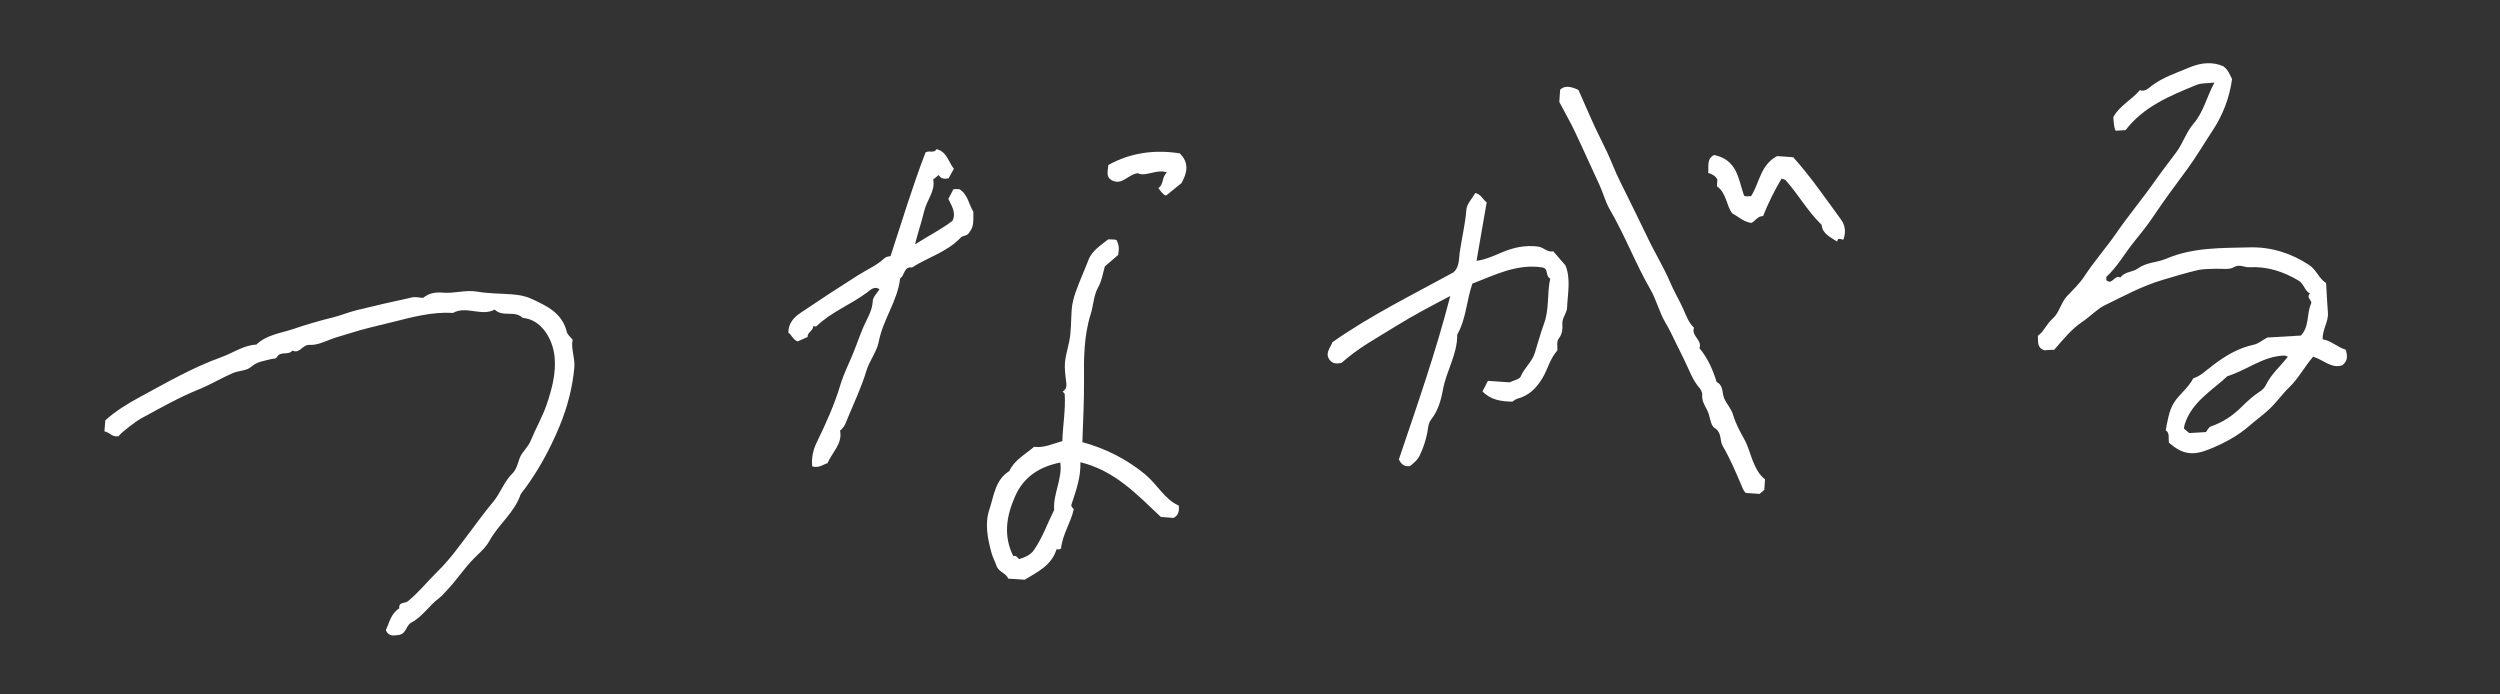 <?xml version="1.0" encoding="UTF-8"?>
<svg id="images" xmlns="http://www.w3.org/2000/svg" viewBox="0 0 180 50">
  <rect x="0" y="0" width="180" height="50" fill="#333333" stroke="none"/>
  <defs>
    <style>
      .cls-1 {
        fill: #fff;
        stroke-width: 0px;
      }
    </style>
  </defs>
  <path class="cls-1" d="m147.84,25.18l-.65.04c-.49-.16-.46-.56-.46-1.04.42-.3.62-.85,1.07-1.25.47-.41.57-1.11,1.01-1.59.42-.46.9-.89,1.24-1.41.71-1.09,1.57-2.06,2.3-3.11.9-1.31,1.92-2.52,2.83-3.82.48-.68,1-1.35,1.5-2.02.48-.64.73-1.47,1.25-2.07.73-.85.94-1.9,1.51-2.97-.53.08-.9.01-1.33.19-1.89.77-3.77,1.55-5.07,3.24l-.7.04q-.13-.1-.18-.98c.45-.83,1.33-1.24,1.91-1.94.36.14.61-.13.82-.29.83-.64,1.8-.94,2.74-1.34.89-.38,1.72-.41,2.45-.09.41.31.47.66.63.92-.19,1.38-.68,2.63-1.44,3.77-.6.9-1.14,1.84-1.79,2.72-.82,1.12-1.66,2.23-2.43,3.39-.42.63-.9,1.23-1.38,1.82-.68.83-1.2,1.8-2,2.53-.04.04,0,.15-.01.25.41.4.62-.45,1-.18.31-.44.89-.39,1.25-.65.64-.47,1.4-.43,2.08-.72,1.92-.82,3.98-.76,6-.81,1.52-.04,2.97.41,4.27,1.27.53.35.71.99,1.22,1.3.04.74.08,1.44.13,2.14.05.64-.4,1.19-.38,1.91.61.09,1.06.57,1.67.75.08.36.21.74-.24,1.11-.76.29-1.37-.38-2.11-.61-.62.71-1.04,1.54-1.7,2.18-.51.49-.92,1.08-1.42,1.56-.45.43-.97.8-1.43,1.2-.88.77-1.86,1.29-2.92,1.72-1.2.49-1.94.38-2.91-.46-.07-.32.08-.71-.24-.9.14-.69.23-1.4.59-1.98.38-.61,1.02-1.04,1.4-1.77.48-.12.91-.56,1.37-.9.92-.71,1.87-1.28,3.01-1.52.31-.07.57-.31.95-.51l2.41-.14c.64-.67.4-1.56.74-2.3.11-.23-.4-.44-.08-.72-.39-.21-.44-.71-.81-.93-1.09-.66-2.28-1.04-3.56-.97-.37.02-.69-.25-1.12,0-.33.2-.84.09-1.27.11s-.87,0-1.29.09c-.86.2-1.71.46-2.55.71-1.47.43-2.82,1.17-4.18,1.83-.57.28-1.04.81-1.6,1.18-.81.54-1.4,1.3-2.07,2.06Zm16.88.5c-.11-.04-.18-.08-.25-.08-1.53.04-2.7,1.06-4.09,1.48-1.14,1.06-2.57,1.86-3.08,3.47-.03.1-.04.21-.06.3.14.12.26.23.38.33.39-.02.78-.05,1.21-.07.1-.13.2-.36.36-.41.85-.29,1.58-.78,2.2-1.4.42-.42.86-.81,1.36-1.14.16-.1.31-.26.39-.43.38-.79,1.05-1.36,1.59-2.05Z"/>
  <path class="cls-1" d="m8.56,31.4c-.48.11-.68-.29-1.04-.34l.06-.79c.7-.65,1.61-1.21,2.52-1.7,1.89-1.02,3.77-2.11,5.8-2.84.85-.3,1.61-.87,2.56-.92.75-.73,1.8-.82,2.71-1.14.91-.31,1.87-.59,2.82-.82.55-.14,1.1-.37,1.66-.51,1.34-.33,2.69-.64,4.04-.93.25-.05.54.03.77.04.44-.36.9-.42,1.41-.38.83.08,1.65-.22,2.5-.07.81.14,1.64.13,2.46.19.49.04.95.1,1.42.32,1.13.52,2.23,1.02,2.56,2.39.05.2.27.37.42.56-.14.67.19,1.31.12,2.01-.13,1.47-.51,2.87-1.06,4.21-.72,1.74-1.63,3.4-2.8,4.9-.44,1.33-1.6,2.17-2.25,3.36-.27.5-.72.87-1.1,1.25-.72.72-1.26,1.58-1.96,2.31-.18.19-.35.4-.56.56-.72.53-1.18,1.33-2,1.76-.37.19-.36.78-.86.89-.33.03-.74.18-.98-.33.25-.54.36-1.2.97-1.58-.06-.48.41-.34.62-.51.78-.64,1.4-1.42,2.11-2.12.9-.87,1.63-1.91,2.39-2.91.53-.7,1.05-1.43,1.61-2.09.56-.66.8-1.49,1.43-2.1.27-.26.37-.7.5-1.07.18-.49.61-.78.81-1.29.35-.86.83-1.68,1.14-2.58.38-1.12.69-2.28.57-3.45-.15-1.41-1.04-2.7-2.3-2.79-.56-.57-1.45-.03-2.01-.6-.96.52-2.04-.3-3,.24-1.5-.09-2.94.3-4.36.66-1.02.26-2.05.47-3.05.8-.48.16-.97.27-1.45.46-.45.18-.97.41-1.46.38-.52-.04-.71.67-1.25.41-.27.37-.86.01-1.11.47-.08.15-.27.1-.41.14-.49.14-1,.17-1.43.55-.35.31-.88.27-1.33.46-.84.36-1.62.84-2.47,1.18-1.43.58-2.76,1.34-4.11,2.07-.43.23-1.47,1.04-1.63,1.27Z"/>
  <path class="cls-1" d="m108.93,28.92c-.84-.01-1.6-.12-2.19-.74.14-.28.26-.5.39-.76.52.04,1.06.08,1.56.11.3-.15.72-.22.8-.42.25-.62.81-1.04,1.01-1.68.22-.7.41-1.42.66-2.1.41-1.09.21-2.2.46-3.27-.37-.18-.1-.68-.54-.8-1.84-.3-3.45.54-5.07,1.16-.43,1.26-.45,2.56-1.09,3.67.02,1.42-.79,2.62-1.03,3.98-.13.72-.35,1.5-.83,2.11-.24.31-.23.62-.29.95-.11.57-.29,1.12-.55,1.66-.18.38-.47.57-.7.77-.43.05-.64-.14-.8-.49,1.3-3.85,2.66-7.72,3.7-11.76-1.42.74-2.74,1.44-4.01,2.23-1.28.8-2.61,1.5-3.82,2.59-.26.04-.64.13-.9-.28-.29-.48.13-.84.24-1.21,2.76-1.94,5.78-3.42,8.72-5.03.43-.38.38-.93.45-1.44.15-1.03.4-2.04.48-3.08.03-.41.42-.8.64-1.19.42.08.5.43.82.67-.24,1.36-.48,2.76-.73,4.21.63-.08,1.26-.37,1.9-.64.8-.33,1.62-.5,2.51-.39.43.05.71.45,1.11.34.32.37.6.69.89,1.03.39.99.15,2.02.11,3.03-.02.42-.37.73-.34,1.17.02.36,0,.73-.27,1.07-.16.2-.07.6-.09.84-.54.61-.69,1.35-1.06,1.97-.44.74-.98,1.29-1.83,1.51-.1.03-.19.11-.35.2Z"/>
  <path class="cls-1" d="m79.79,17.23c.3.03.62-.04.65.16.19.44.09.7.07.96-.33.28-.65.56-.96.83-.15.51-.22,1.04-.47,1.48-.35.61-.34,1.29-.54,1.92-.5,1.58-.51,3.21-.49,4.8.01,1.49-.07,2.98-.12,4.45,1.67.47,3.14,1.2,4.48,2.29.92.75,1.45,1.85,2.46,2.28.05.48-.06.71-.37.89l-.92-.07c-1.71-1.61-3.3-3.33-5.79-3.94.03,1.12-.32,2.05-.63,3-.08.18.06.27.15.39-.21.96-.81,1.8-.91,2.8-.08.12-.21.08-.33.08-.35,1.15-1.36,1.63-2.29,2.19-.39-.03-.78-.05-1.19-.08-.15-.41-.69-.46-.85-.94-.1-.3-.26-.58-.35-.91-.29-1.04-.49-2.13-.16-3.11.33-.97.41-2.15,1.44-2.78.37-.81,1.15-1.2,1.78-1.75.72.1,1.36-.23,2.04-.41.03-1.14.24-2.25.17-3.38,0-.06-.1-.12-.15-.18.22-.14.3-.34.27-.58-.19-1.5-.15-1.49.19-2.97.17-.75.13-1.55.19-2.33.03-.45.14-.86.29-1.3.28-.79.63-1.55.93-2.33.23-.6.81-.99,1.39-1.44Zm-3.44,16.07c-1.49.3-2.64,1.01-3.27,2.45-.63,1.43-.84,2.83-.13,4.28.24-.05.33.14.43.23.42-.14.82-.3,1.06-.65.62-.9.98-1.93,1.46-2.9-.09-1.16.61-2.22.44-3.42Z"/>
  <path class="cls-1" d="m60.49,31.04c.17.91-.57,1.52-.91,2.31-.31.09-.62.37-1.1.23-.06-.61.05-1.18.35-1.78.65-1.33,1.26-2.69,1.69-4.13.23-.76.6-1.48.9-2.22.26-.63.48-1.29.75-1.92.26-.59.64-1.16.67-1.86.01-.28.3-.55.48-.84-.37-.28-.71.1-.88.22-1.18.88-2.59,1.41-3.66,2.44-.04.04-.15,0-.23-.01.01.34-.43.44-.4.78-.23.1-.46.21-.71.32-.35-.1-.44-.48-.68-.63.01-.72.43-1.12.9-1.44,1.36-.92,2.74-1.82,4.13-2.7.63-.4,1.33-.69,1.88-1.21.16-.14.34-.14.45-.16.83-2.55,1.6-5.07,2.52-7.47.29-.16.62.09.79-.23.76.18.85.93,1.25,1.41-.14.25-.26.47-.38.69-.27.04-.54.07-.71-.24-.12.09-.23.18-.4.32.17.83-.46,1.48-.65,2.28-.17.73-.42,1.45-.66,2.39,1.03-.64,1.91-1.09,2.7-1.69.28-.6-.06-1.07-.3-1.58.12-.22.24-.44.37-.7.13,0,.28,0,.42,0,.61.36.67,1.06,1.01,1.63,0,.51.05,1.08-.25,1.42-.19.39-.48.24-.66.44-.97,1.03-2.35,1.41-3.51,2.15-.6-.09-.51.59-.85.78-.18,1.63-1.24,2.96-1.54,4.57-.14.71-.66,1.34-.89,2.09-.35,1.17-.89,2.3-1.36,3.44-.12.3-.22.63-.54.87Z"/>
  <path class="cls-1" d="m127.08,34.53l-.05.74c-.12.1-.24.21-.34.29-.36-.03-.7-.05-1-.07-.19-.2-.25-.41-.34-.62-.4-.94-.8-1.88-1.31-2.75-.24-.41-.04-.96-.59-1.31-.32-.2-.31-.86-.53-1.27-.2-.37-.4-.7-.36-1.14.01-.16-.13-.39-.21-.48-.52-.61-.75-1.35-1.1-2.04-.21-.42-.42-.85-.63-1.28-.22-.46-.44-.92-.71-1.37-.44-.74-.64-1.62-1.07-2.37-1.08-1.87-1.84-3.9-2.93-5.77-.32-.54-.48-1.2-.76-1.8-.6-1.28-1.17-2.58-1.78-3.86-.33-.69-.72-1.36-1.1-2.09l.06-.88q.42-.43,1.32.02c.55,1.22,1.04,2.43,1.63,3.59.3.59.58,1.19.82,1.78.35.88.8,1.71,1.21,2.56.41.85.85,1.71,1.25,2.56.54,1.16,1.22,2.24,1.72,3.42.27.64.64,1.24.92,1.87.21.48.38.97.77,1.34-.23.59.62.88.39,1.47.6.72.97,1.56,1.24,2.44.51.24.37.8.55,1.19.18.41.5.72.63,1.16.18.63.5,1.21.82,1.79.27.48.41,1.07.63,1.61.21.5.45.95.86,1.26Z"/>
  <path class="cls-1" d="m123.42,11.16c1.69.36,1.73,1.74,2.15,2.92.13.09.32.05.51.04.61-.95.66-2.24,1.87-2.88l1.16.08c1.23,1.36,2.31,2.94,3.43,4.47.26.36.41.8.19,1.45-.04.08-.44-.23-.45.16-.5-.34-1.05-.55-1.12-1.19,0-.03-.05-.06-.07-.09-.97-.95-1.63-2.15-2.53-3.15-.04-.05-.13-.05-.29-.11-.5.85-.95,1.74-1.33,2.7-.36-.02-.58.36-.83.49-.57-.07-.89-.42-1.38-.68-.43-.53-.41-1.46-1.11-1.96l.03-.49c-.14-.26-.37-.38-.66-.47.05-.47-.12-1.01.41-1.28Z"/>
  <path class="cls-1" d="m83.98,14.07c-.14.03-.34-.2-.58-.53.4-.24.23-.78.62-1.13-.78-.26-1.52.35-2.11.06-.74.11-1.12.91-1.88.5-.42-.25-.26-.65-.23-1.09,1.6-.89,3.33-1.12,5.14-.84.68.66.56,1.39.12,2.15-.28.23-.6.49-1.09.88Z"/>
</svg>
